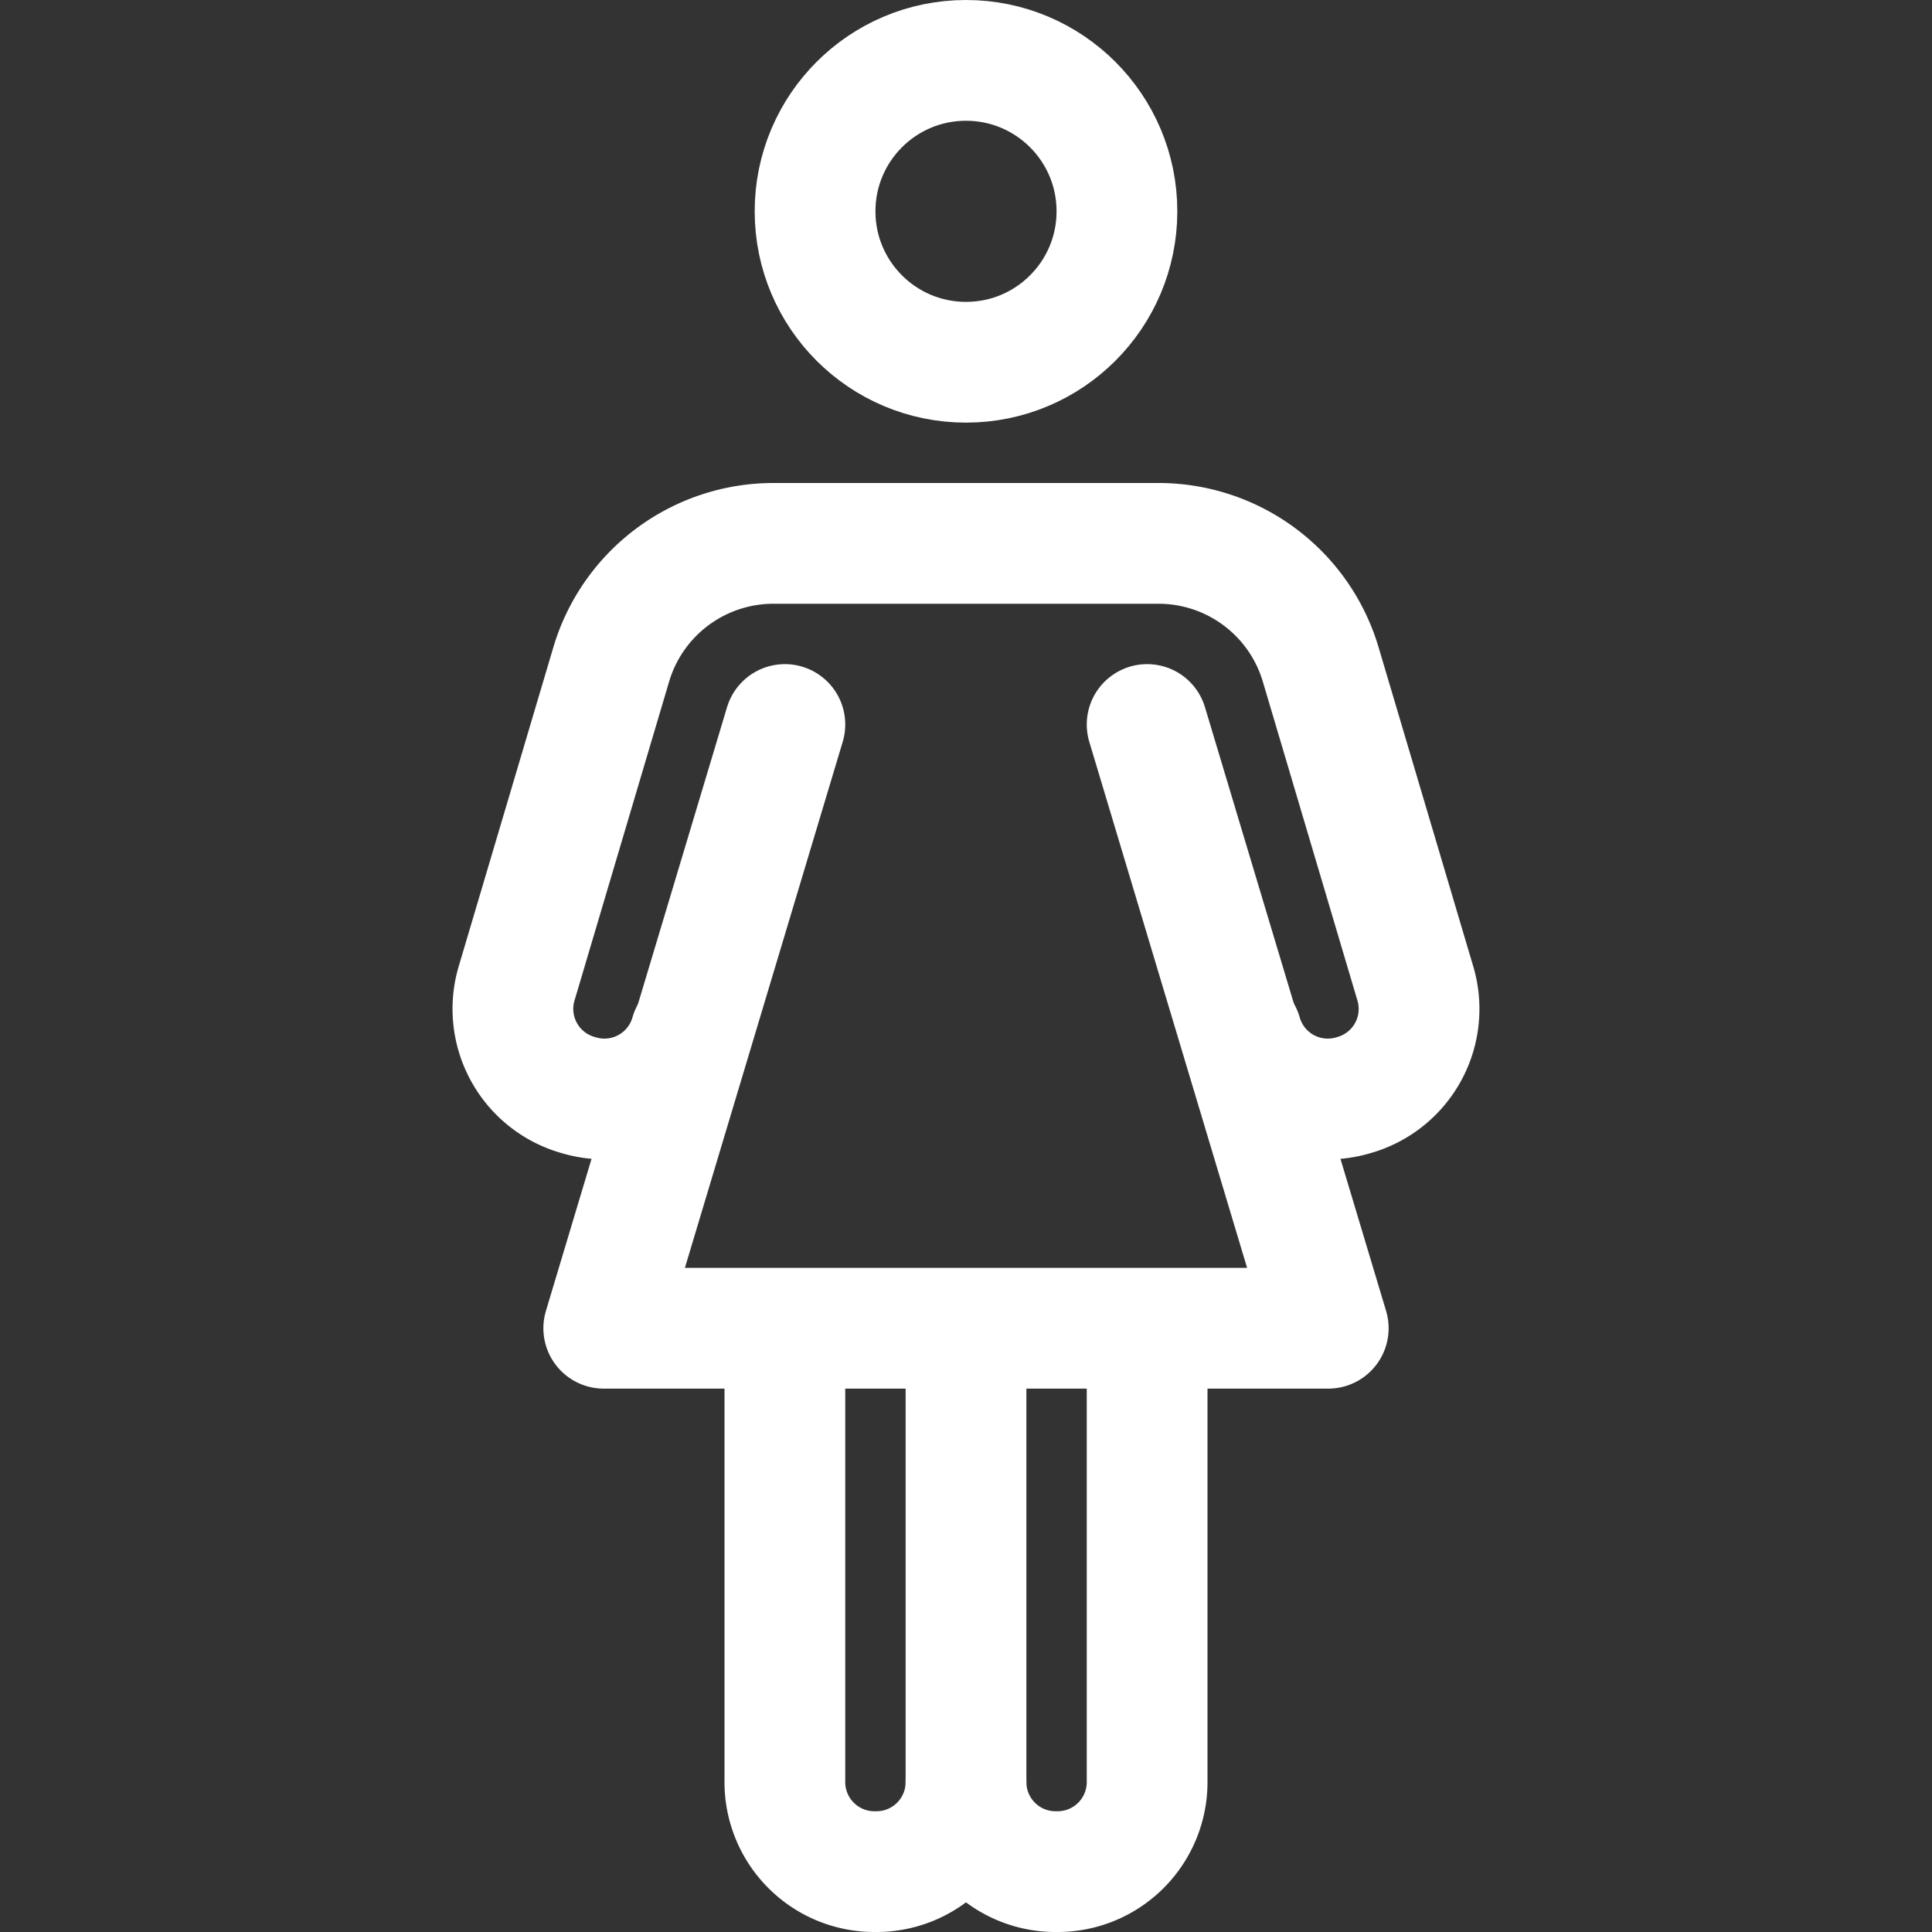 <svg
	xmlns='http://www.w3.org/2000/svg' width='512' height='512' viewBox='0 0 512 512'>
	<rect x="0" y="0" width="512" height="512" fill="#333333" stroke="none"/>
	<title>ionicons-v5-r</title>
	<path d='M208,368V472a23.73,23.73,0,0,0,24,24h0a23.73,23.73,0,0,0,24-24' style='fill:none;stroke:#fff;stroke-linecap:round;stroke-miterlimit:10;stroke-width:32px'/>
	<path d='M256,368V472a23.73,23.73,0,0,0,24,24h0a23.73,23.73,0,0,0,24-24V368' style='fill:none;stroke:#fff;stroke-linecap:round;stroke-miterlimit:10;stroke-width:32px'/>
	<path d='M183,274a23.73,23.73,0,0,1-29.84,16.18h0a23.72,23.72,0,0,1-16.17-29.84l25-84.28A44.85,44.85,0,0,1,205,144H307a44.85,44.85,0,0,1,43,32.08l25,84.28a23.72,23.72,0,0,1-16.17,29.84h0A23.73,23.73,0,0,1,329.05,274' style='fill:none;stroke:#fff;stroke-linecap:round;stroke-miterlimit:10;stroke-width:32px'/>
	<circle cx='256' cy='56' r='40' style='fill:none;stroke:#fff;stroke-linecap:round;stroke-miterlimit:10;stroke-width:32px'/>
	<polyline points='208 192 160 352 352 352 304 192' style='fill:none;stroke:#fff;stroke-linecap:round;stroke-linejoin:round;stroke-width:32px'/>
</svg>